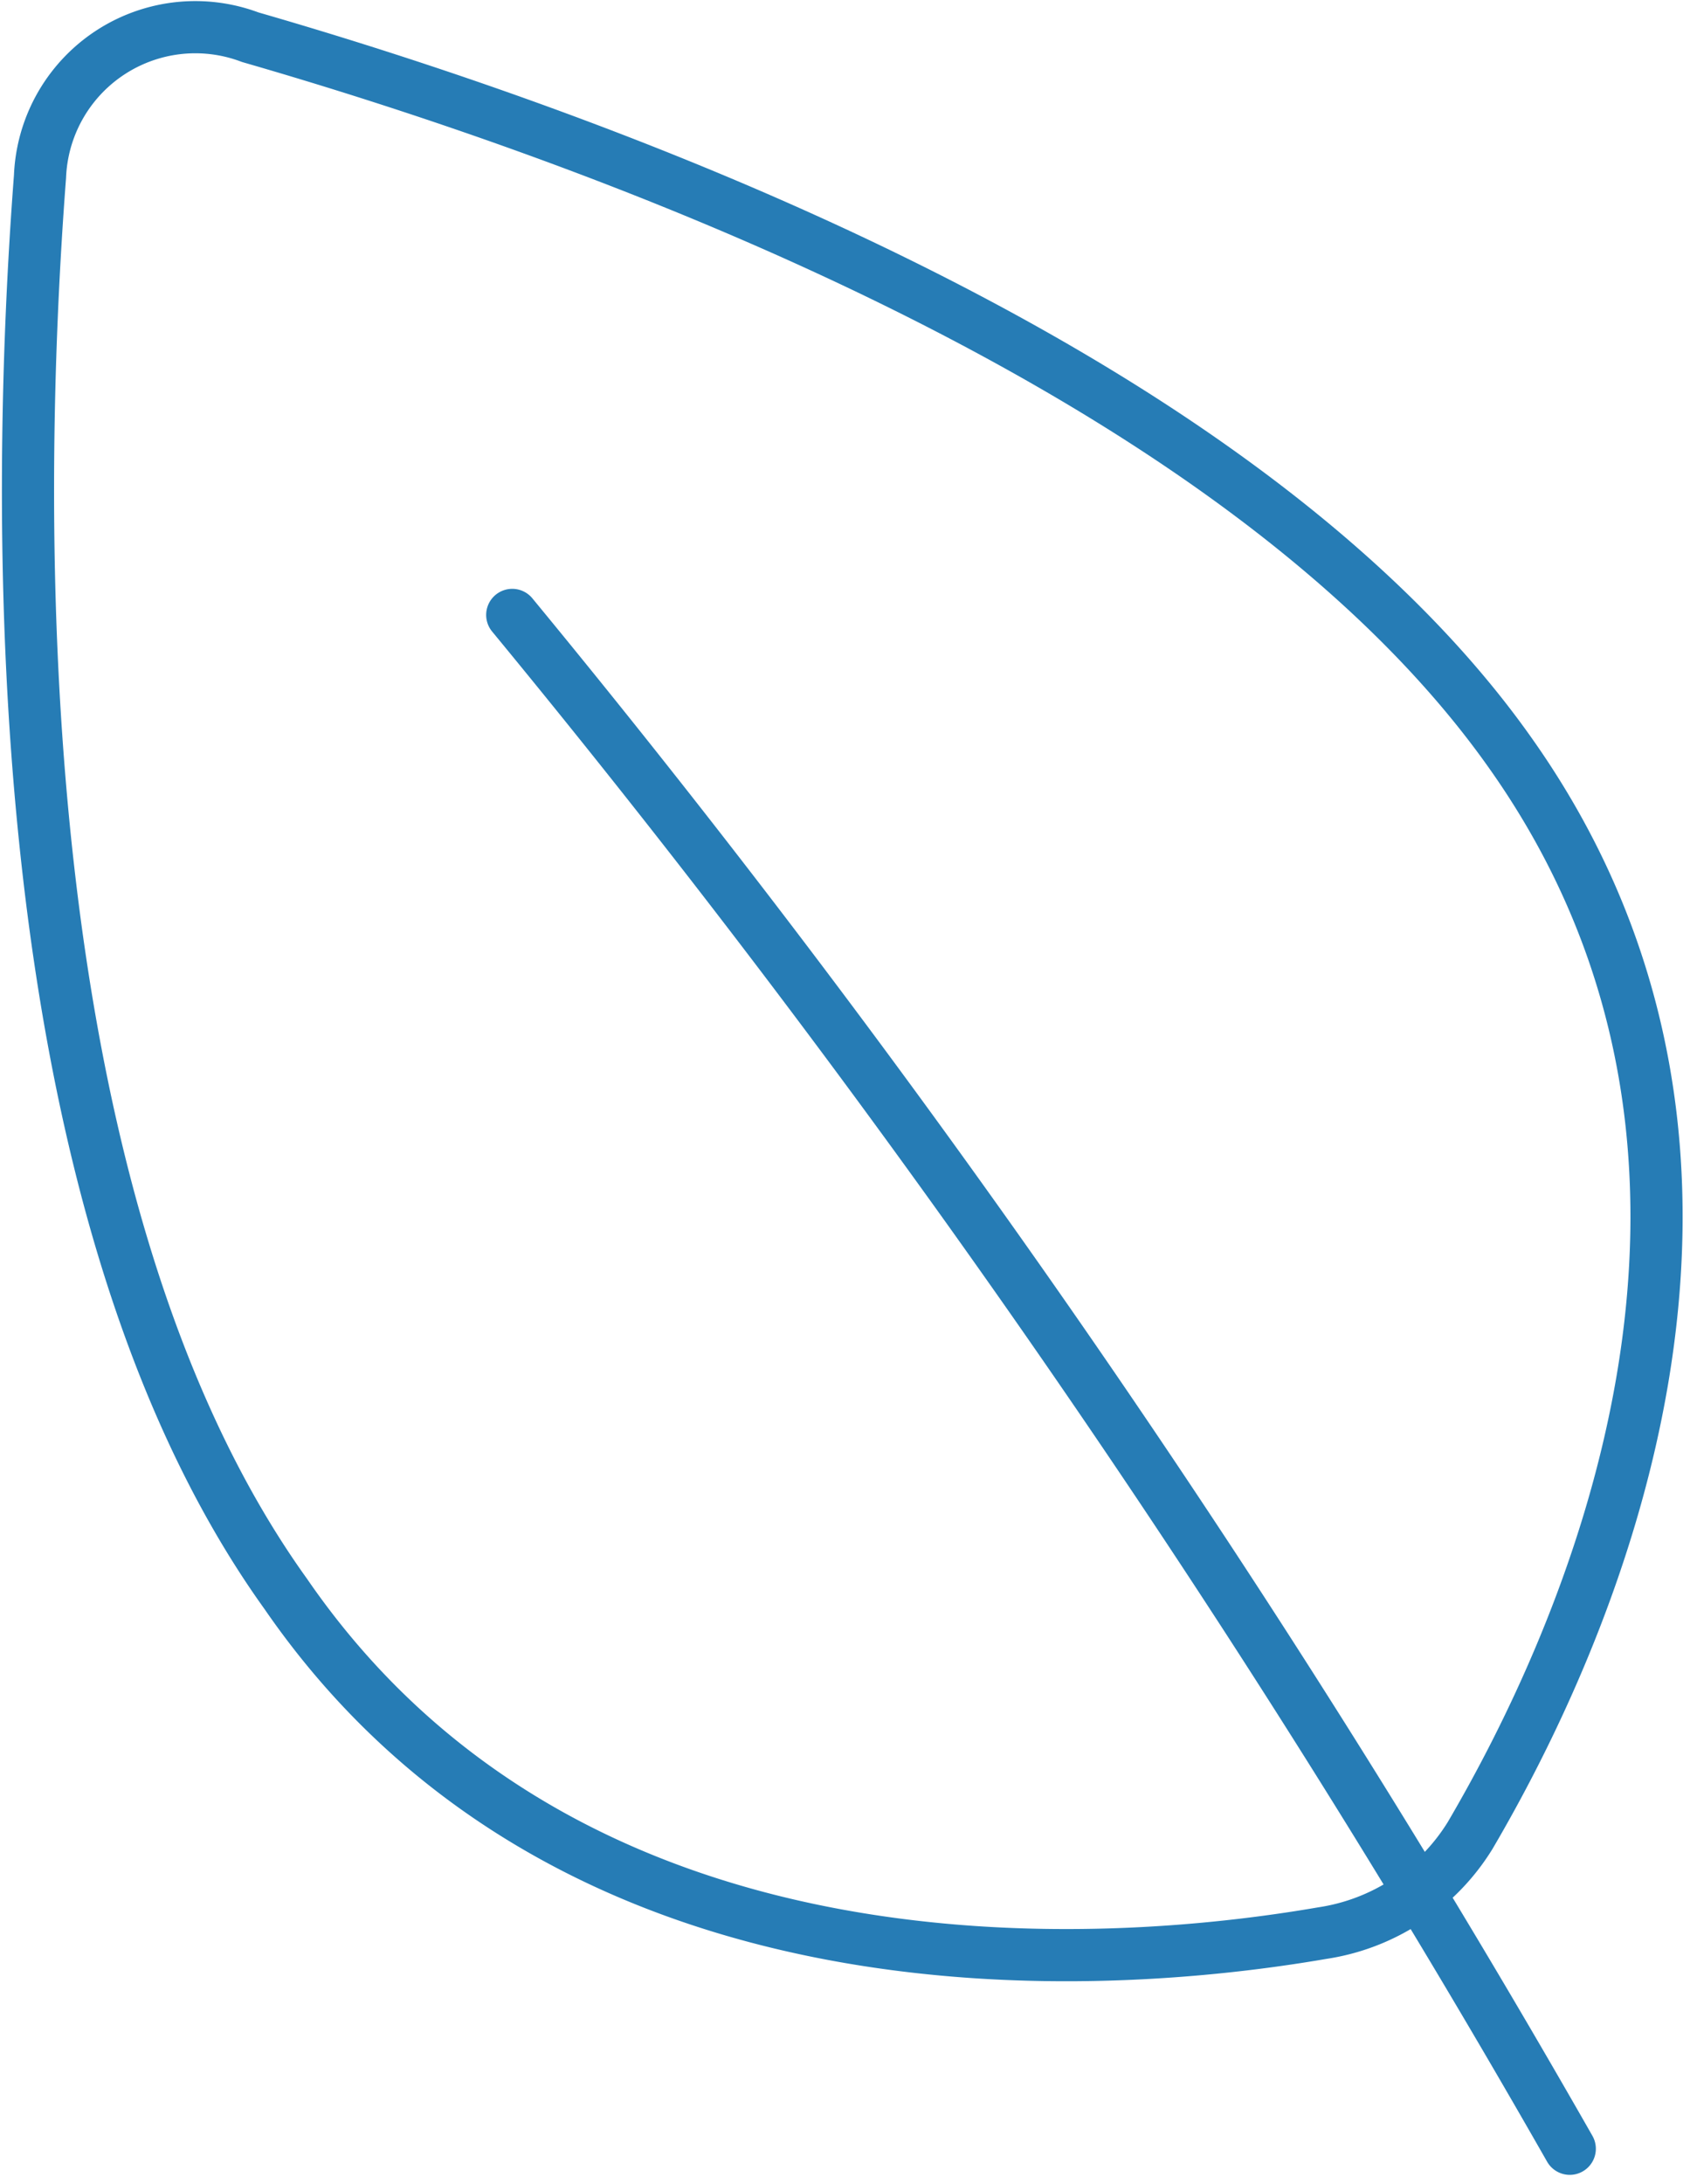 <svg xmlns="http://www.w3.org/2000/svg" width="32.398" height="41.848" viewBox="0 0 32.398 41.848">
  <g id="グループ_820" data-name="グループ 820" transform="translate(0.537 0.521)">
    <path id="パス_1249" data-name="パス 1249" d="M29.911,14.382c5.676,8,1.334,17.171-.766,20.747A4.03,4.03,0,0,1,26.307,37c-4.115.71-14.361,1.5-19.867-6.5C1.019,22.954,1.246,9.671,1.729,3.342A2.98,2.98,0,0,1,5.759.674C11.861,2.434,24.576,6.833,29.911,14.382Z" transform="translate(-1.499 -0.482)" fill="none" stroke="#267cb5" stroke-linecap="round" stroke-linejoin="round" stroke-width="1"/>
    <path id="パス_1250" data-name="パス 1250" d="M4.77,4.45A209,209,0,0,1,25.043,33.838" transform="translate(4.513 6.811)" fill="none" stroke="#267cb5" stroke-linecap="round" stroke-linejoin="round" stroke-width="1"/>
  </g>
</svg>
